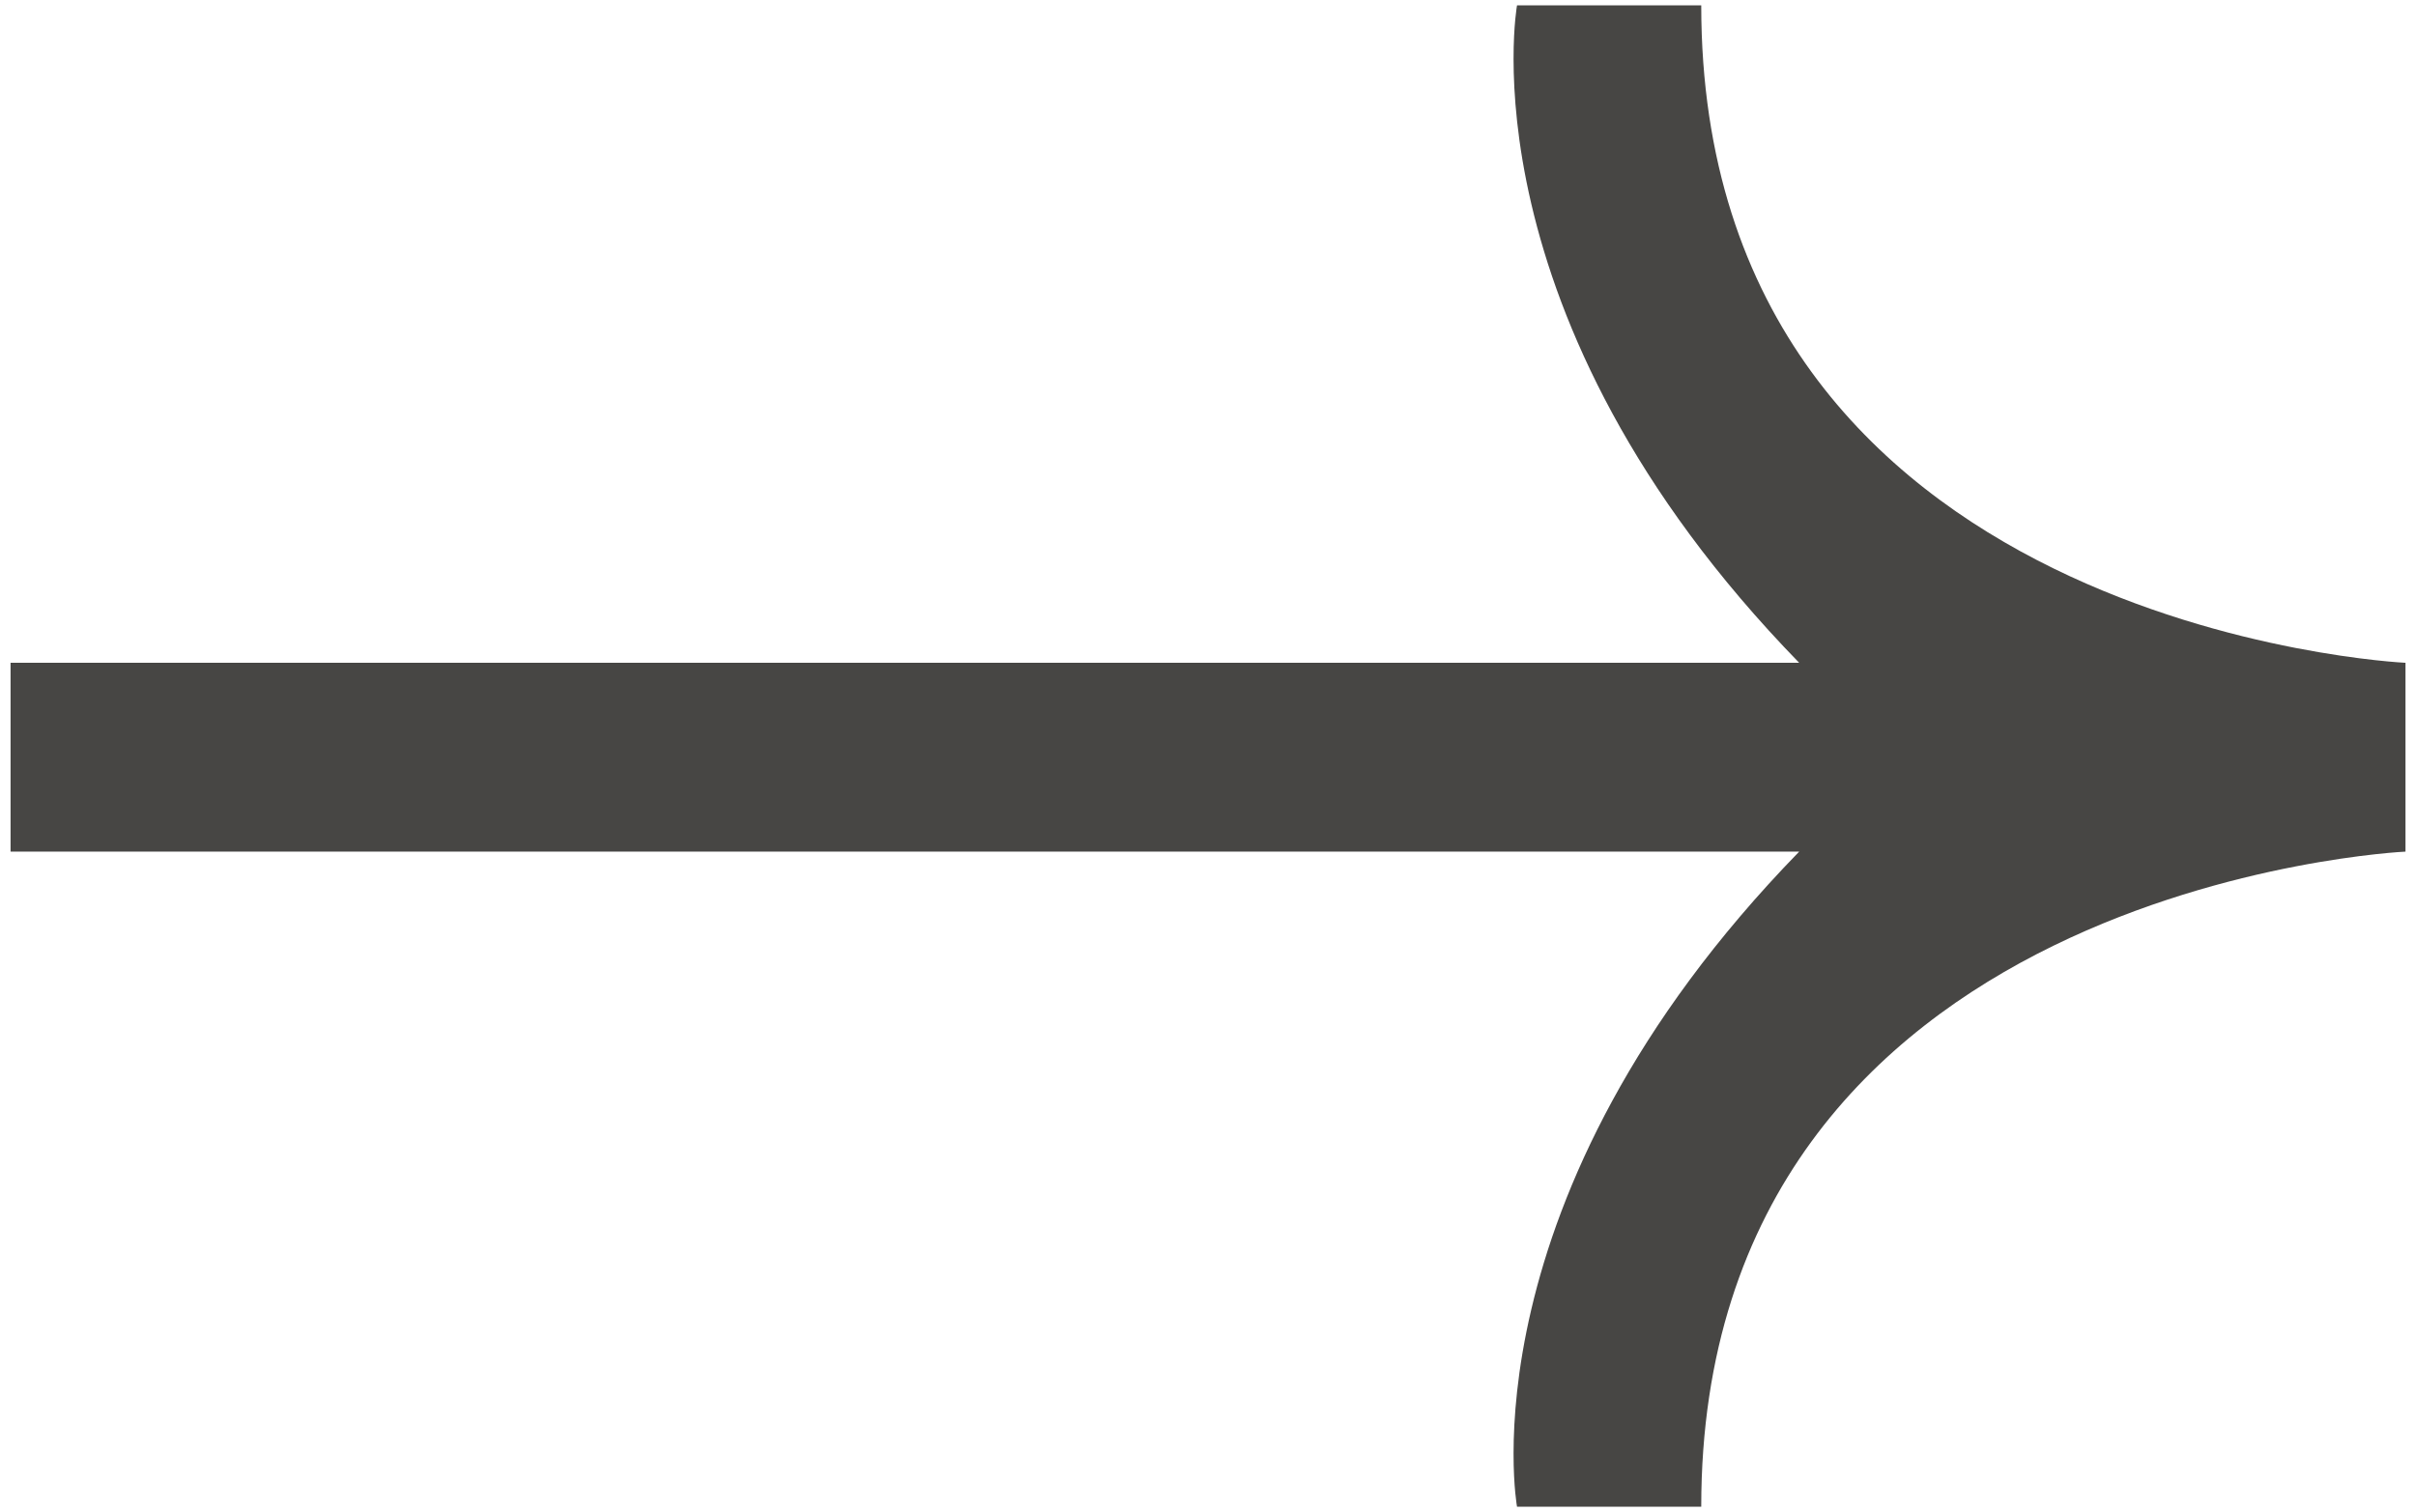 <?xml version="1.0" encoding="UTF-8"?> <svg xmlns="http://www.w3.org/2000/svg" width="115" height="72" viewBox="0 0 115 72" fill="none"> <path d="M114.5 31.557L114.5 40.548C114.5 40.548 80.978 42.102 80.978 71.739L72.209 71.739C72.209 71.739 69.545 57.087 85.64 40.548L0.503 40.548L0.503 31.557L85.64 31.557C69.545 15.018 72.209 0.255 72.209 0.255L80.978 0.255C80.978 30.003 114.5 31.557 114.5 31.557Z" fill="#474644"></path> </svg> 